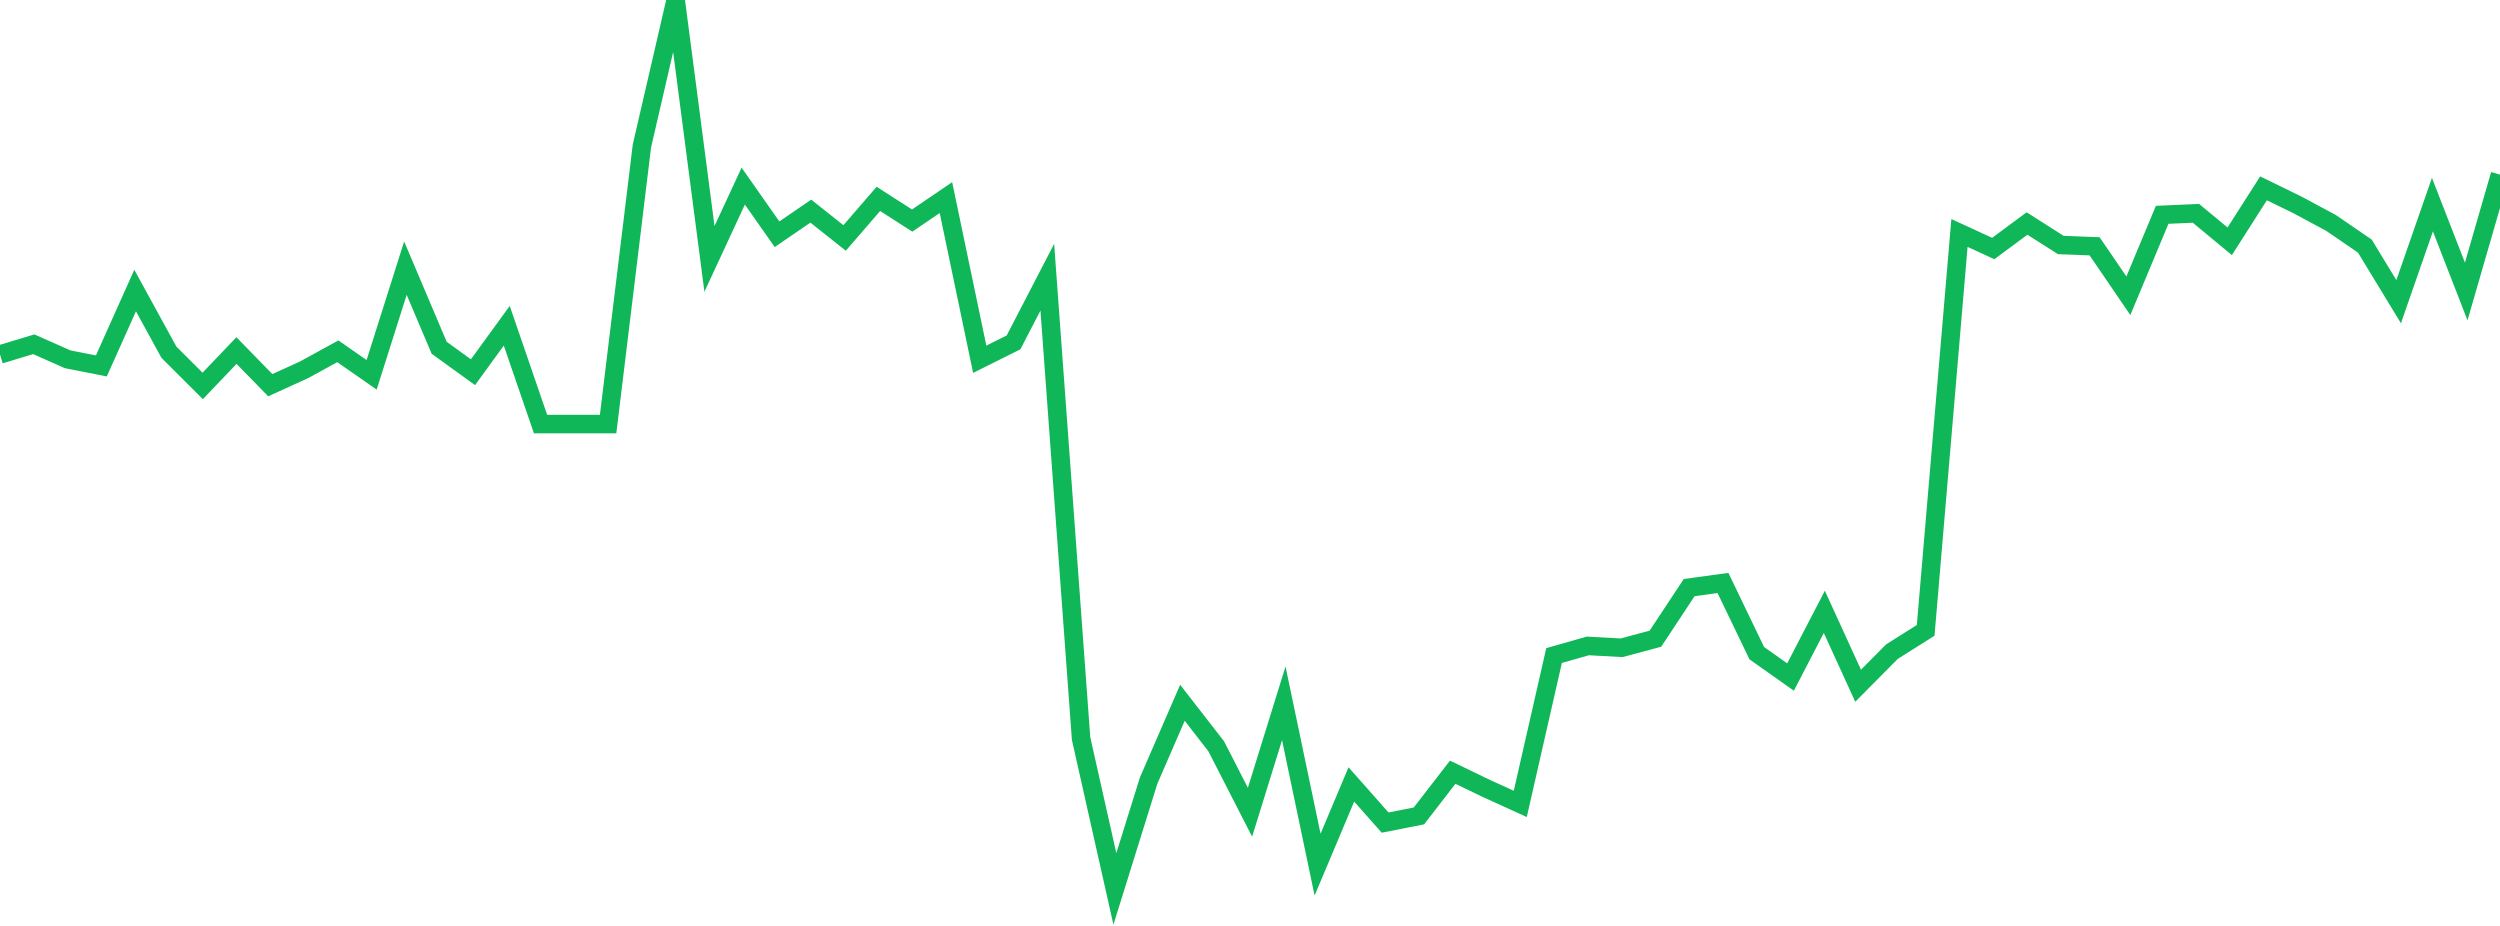 <?xml version="1.0" standalone="no"?>
<!DOCTYPE svg PUBLIC "-//W3C//DTD SVG 1.1//EN" "http://www.w3.org/Graphics/SVG/1.1/DTD/svg11.dtd">
<svg width="135" height="50" viewBox="0 0 135 50" preserveAspectRatio="none" class="sparkline" xmlns="http://www.w3.org/2000/svg"
xmlns:xlink="http://www.w3.org/1999/xlink"><path  class="sparkline--line" d="M 0 19.14 L 0 19.14 L 1.824 18.59 L 3.649 19.4 L 5.473 19.76 L 7.297 15.69 L 9.122 19.02 L 10.946 20.84 L 12.77 18.93 L 14.595 20.8 L 16.419 19.97 L 18.243 18.97 L 20.068 20.24 L 21.892 14.48 L 23.716 18.78 L 25.541 20.1 L 27.365 17.59 L 29.189 22.9 L 31.014 22.9 L 32.838 22.9 L 34.662 7.89 L 36.486 0 L 38.311 13.98 L 40.135 10.05 L 41.959 12.65 L 43.784 11.4 L 45.608 12.85 L 47.432 10.74 L 49.257 11.91 L 51.081 10.67 L 52.905 19.4 L 54.73 18.49 L 56.554 14.97 L 58.378 39.88 L 60.203 48 L 62.027 42.15 L 63.851 37.95 L 65.676 40.3 L 67.5 43.86 L 69.324 37.98 L 71.149 46.69 L 72.973 42.36 L 74.797 44.42 L 76.622 44.06 L 78.446 41.7 L 80.27 42.58 L 82.095 43.41 L 83.919 35.4 L 85.743 34.88 L 87.568 34.98 L 89.392 34.49 L 91.216 31.73 L 93.041 31.48 L 94.865 35.27 L 96.689 36.56 L 98.514 33.04 L 100.338 37.03 L 102.162 35.19 L 103.986 34.04 L 105.811 12.58 L 107.635 13.42 L 109.459 12.07 L 111.284 13.23 L 113.108 13.3 L 114.932 15.97 L 116.757 11.6 L 118.581 11.52 L 120.405 13.03 L 122.23 10.17 L 124.054 11.06 L 125.878 12.04 L 127.703 13.29 L 129.527 16.29 L 131.351 11.05 L 133.176 15.74 L 135 9.43" fill="none" stroke-width="1" stroke="#10b759"></path></svg>